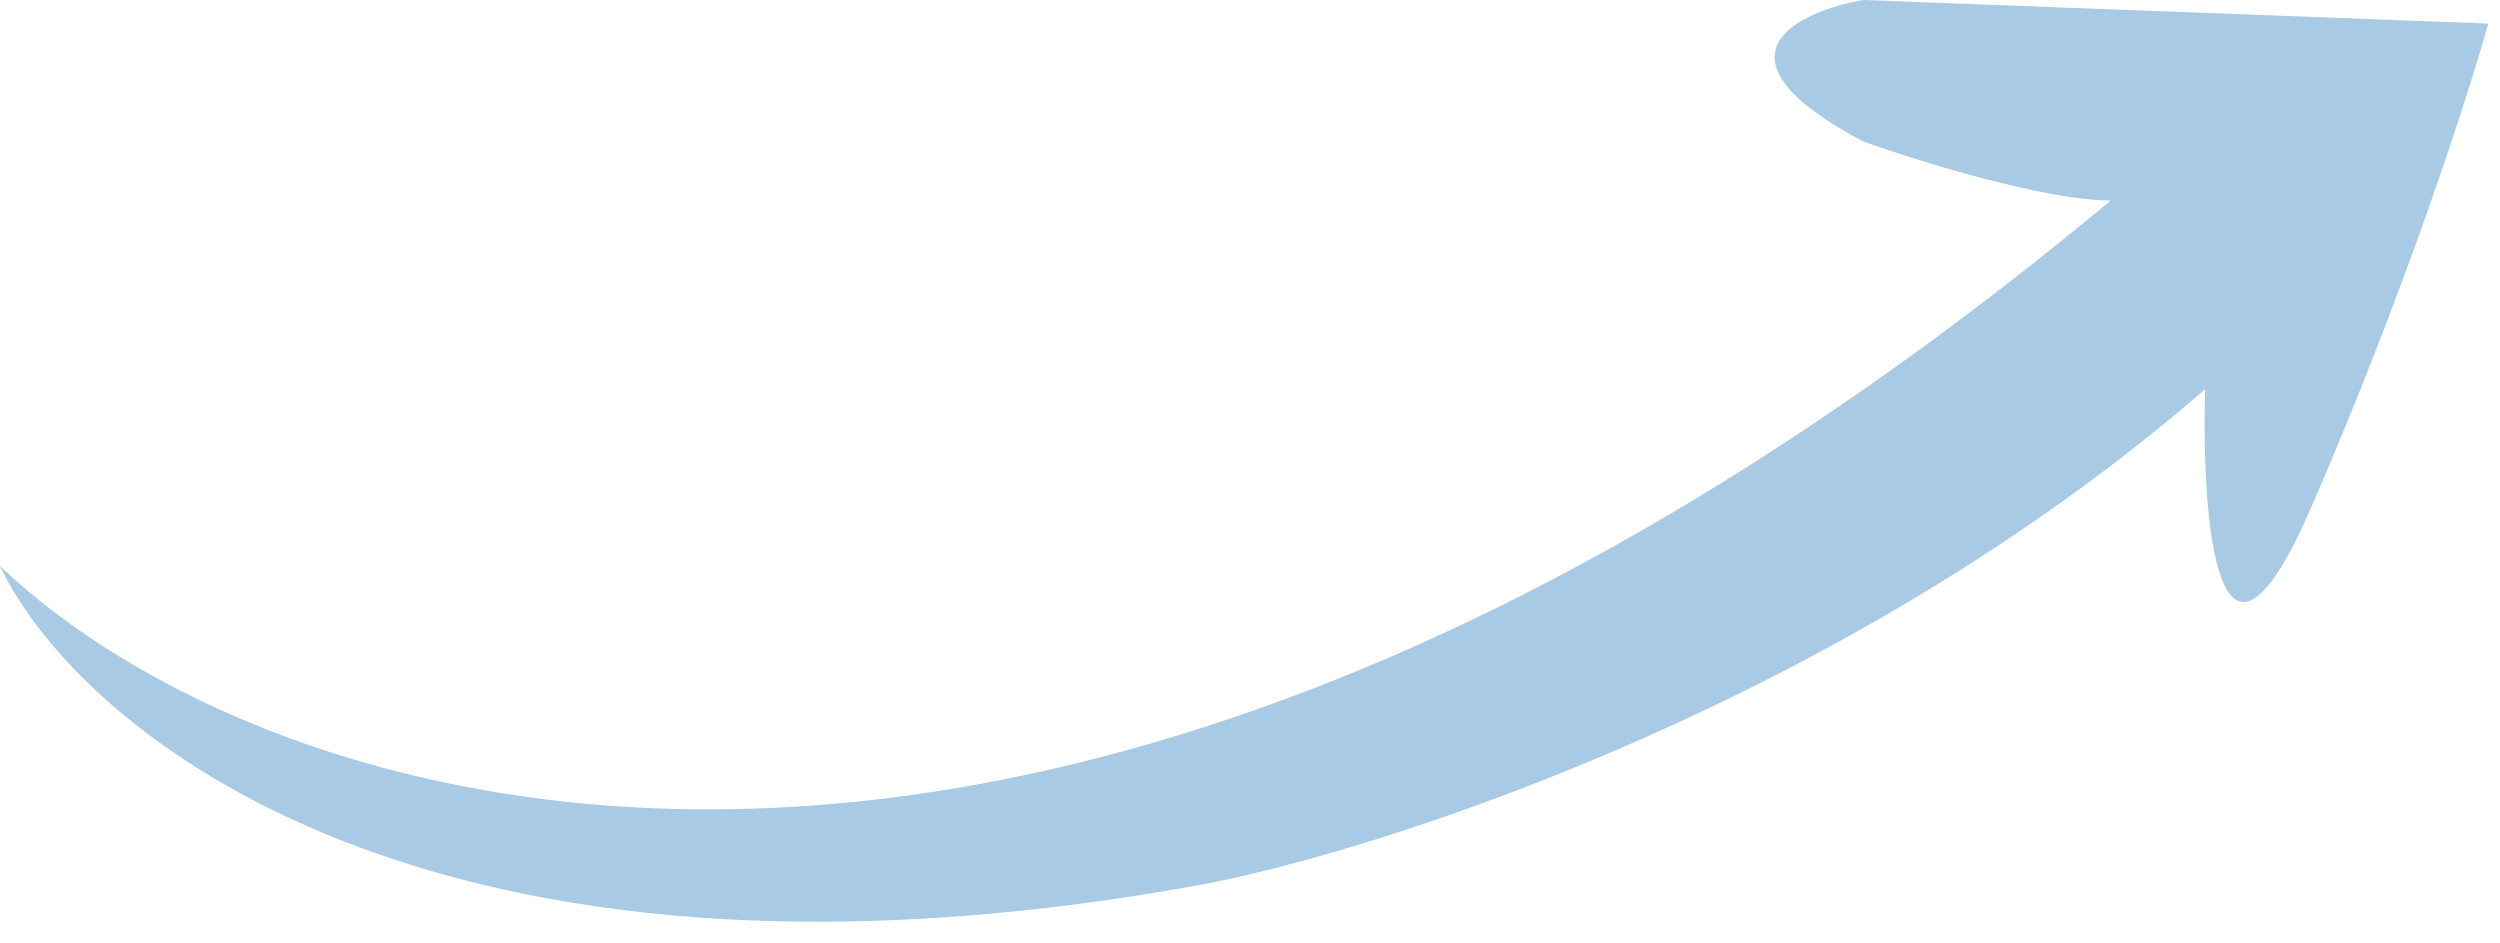 <svg width="106" height="40" viewBox="0 0 106 40" fill="none" xmlns="http://www.w3.org/2000/svg">
<path d="M89.5 8.5C44.3 46.1 11 34.5 0 24C3.333 31 18.2 43.499 51 37.499C58.833 36 78.3 29.7 93.5 16.5C93.333 22 94 30.7 98 21.5C102 12.3 104.667 4 105.5 1L79 -0C76.167 0.5 72.2 2.4 79 6C81.333 6.833 86.7 8.5 89.5 8.5Z" fill="#1B75BB" fill-opacity="0.38"/>
</svg>
